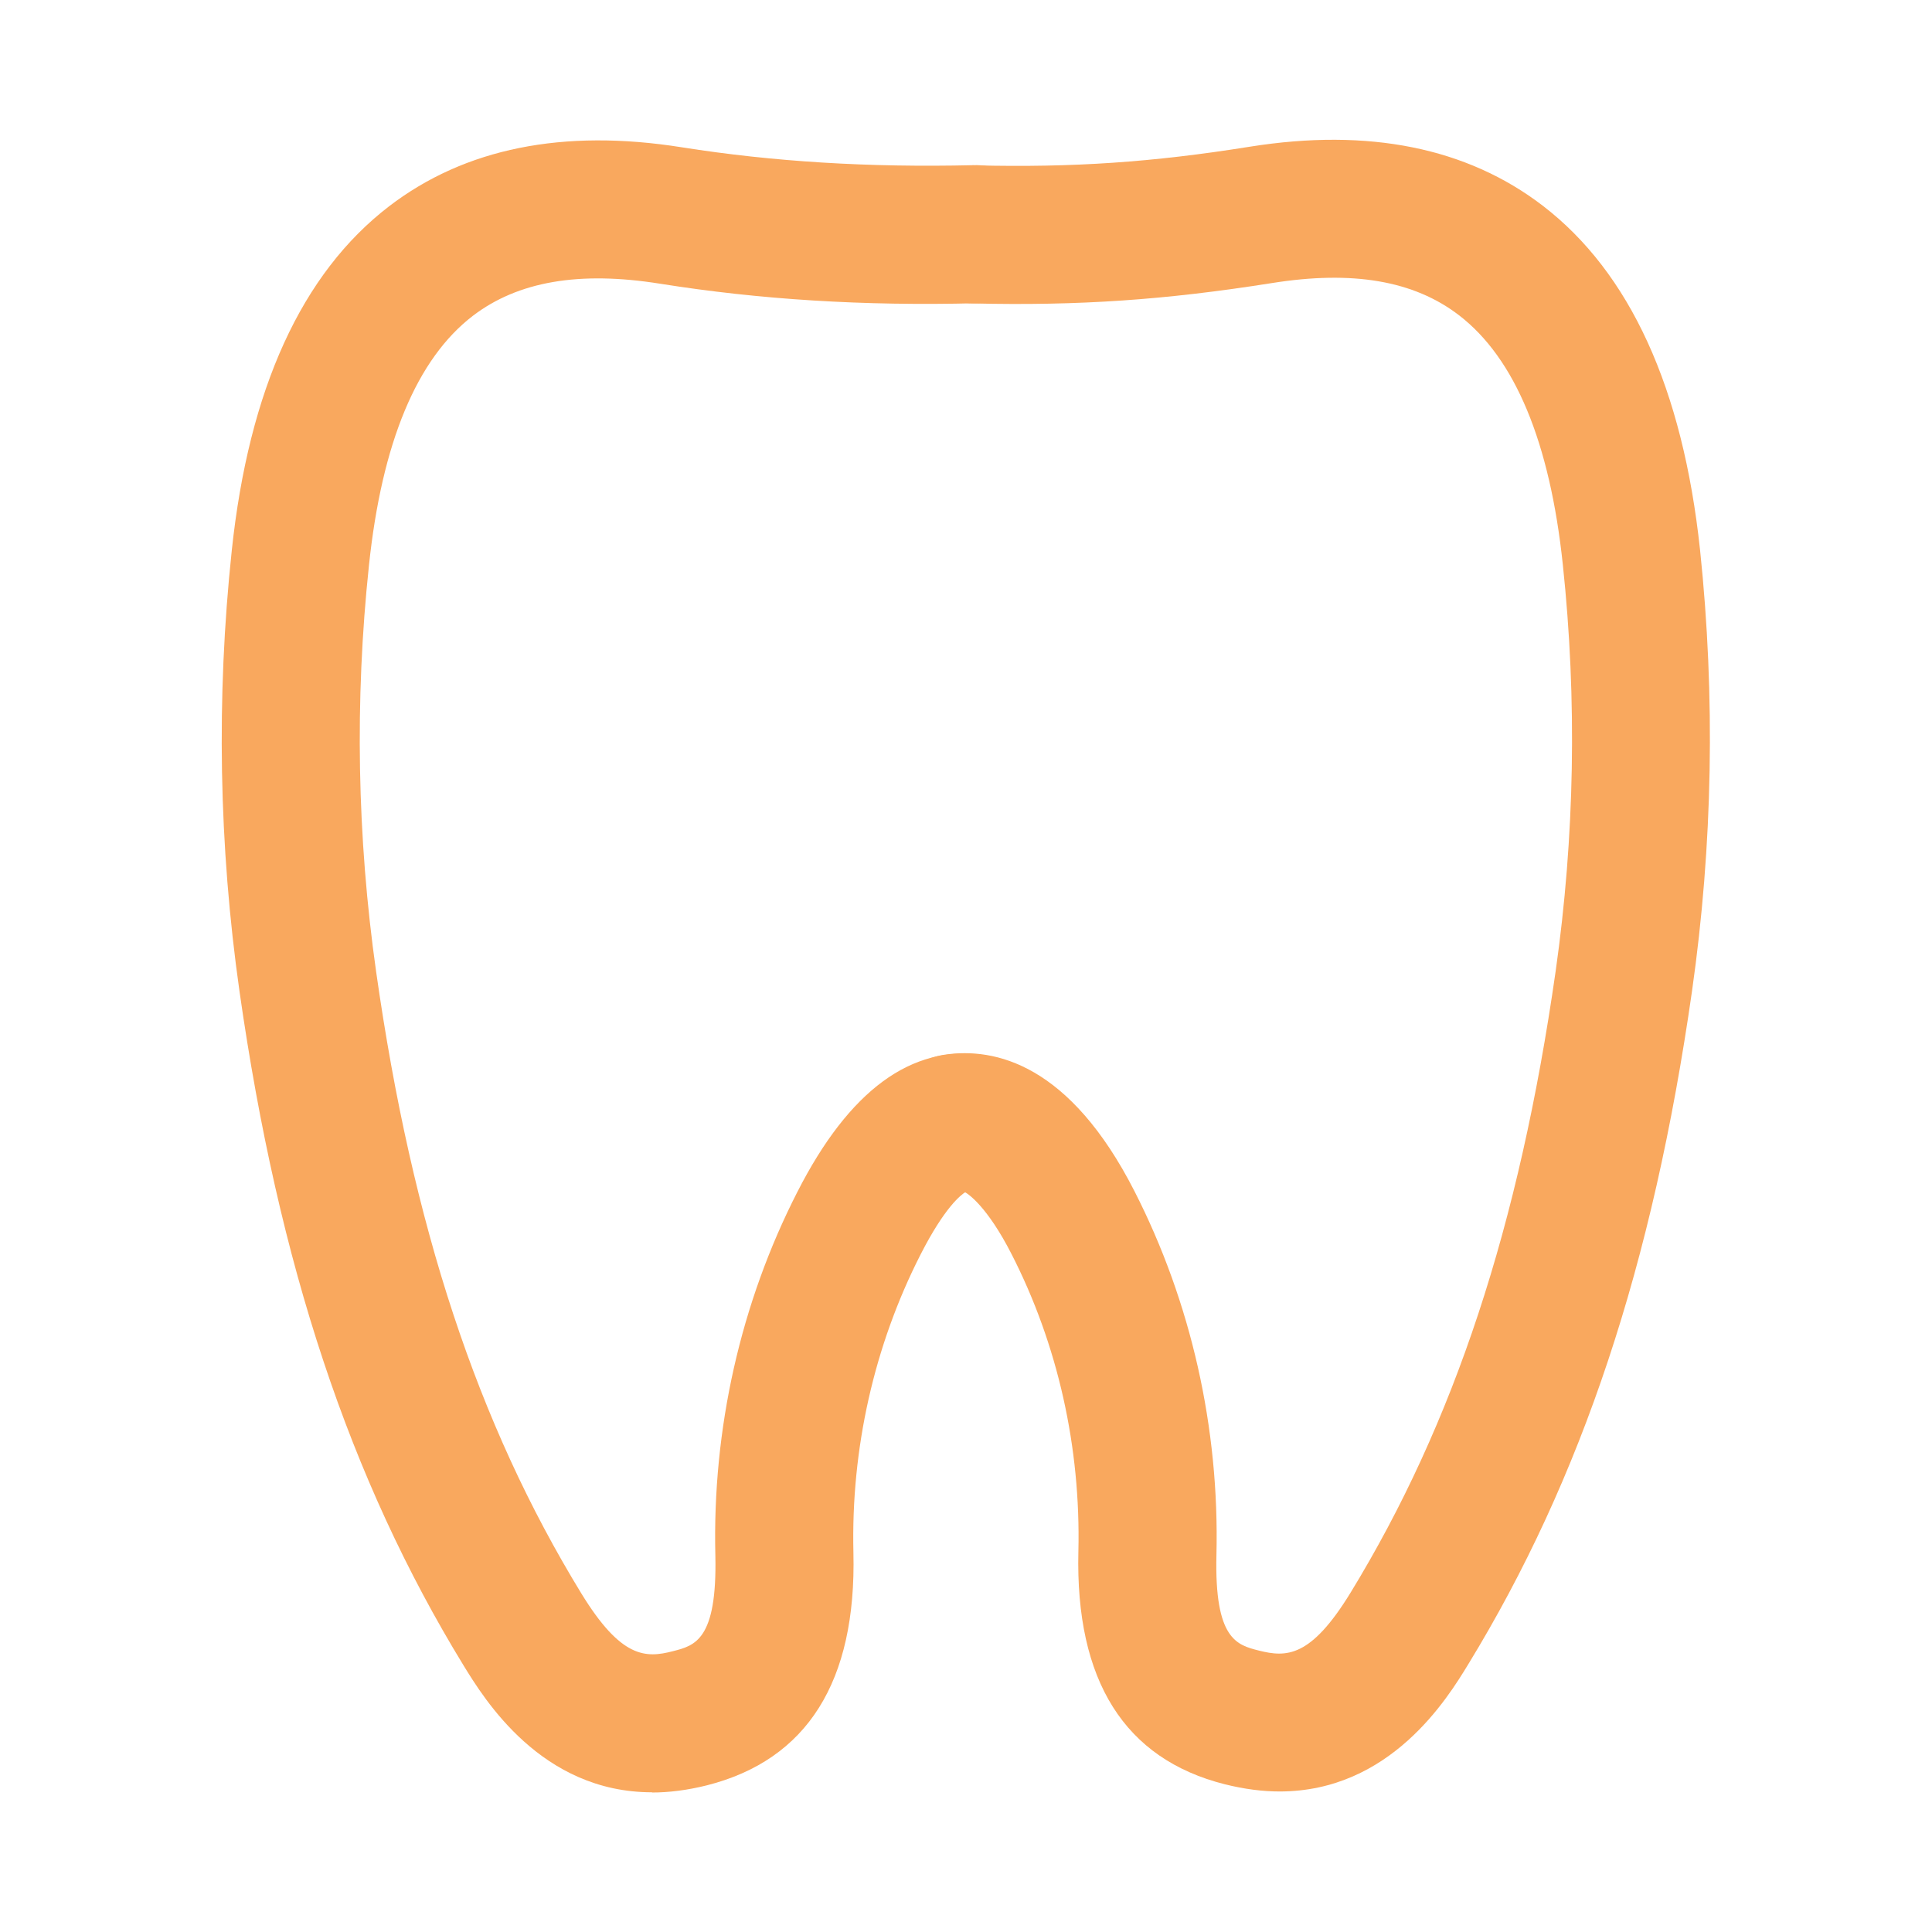 <?xml version="1.0" encoding="UTF-8"?>
<svg xmlns="http://www.w3.org/2000/svg" id="Calque_2" data-name="Calque 2" width="94.04" height="94.04" viewBox="0 0 94.04 94.04">
  <defs>
    <style>
      .cls-1 {
        fill: none;
      }

      .cls-1, .cls-2 {
        stroke-width: 0px;
      }

      .cls-2 {
        fill: #f9a85e;
      }
    </style>
  </defs>
  <g id="Calque_2-2" data-name="Calque 2">
    <g>
      <path class="cls-2" d="m62.3,87.2c-.83,0-1.72-.11-2.68-.35-4.88-1.23-7.28-5.04-7.13-11.33.12-5.07-1-10.08-3.26-14.49-1.17-2.29-2.13-2.98-2.37-3.05-1.84.28-3.5-.99-3.77-2.82-.28-1.83,1.04-3.55,2.87-3.82,2.49-.38,6.12.48,9.26,6.64,2.76,5.41,4.14,11.53,3.99,17.71-.1,4.11,1,4.38,2.06,4.65,1.35.34,2.53.35,4.47-2.82,5.04-8.25,8.21-17.86,9.98-30.24.93-6.55,1.05-13.21.35-19.8-.63-5.96-2.33-10.05-5.06-12.14-2.19-1.68-5.17-2.19-9.11-1.56-5.18.82-9.39,1.11-14.54.99-1.86-.04-3.32-1.58-3.28-3.44.04-1.85,1.59-3.35,3.44-3.28,4.71.11,8.57-.15,13.32-.91,5.78-.92,10.57.05,14.25,2.87,4.25,3.26,6.82,8.89,7.66,16.76.75,7.14.62,14.36-.39,21.46-1.9,13.31-5.36,23.73-10.9,32.79-1,1.64-3.78,6.18-9.18,6.18Z"></path>
      <path class="cls-2" d="m31.74,87.24c-5.4,0-8.17-4.54-9.18-6.18-5.54-9.06-9-19.48-10.9-32.79-1.01-7.1-1.14-14.31-.38-21.46.83-7.87,3.41-13.51,7.66-16.77,3.68-2.82,8.47-3.79,14.25-2.87,4.43.7,9.08.99,14.19.87,1.82-.07,3.39,1.42,3.44,3.28.04,1.86-1.42,3.4-3.28,3.44-5.53.14-10.57-.18-15.41-.95-3.94-.63-6.92-.11-9.11,1.56-2.73,2.09-4.43,6.17-5.06,12.14-.7,6.59-.58,13.25.35,19.8,1.76,12.38,4.93,21.98,9.98,30.24,1.94,3.17,3.13,3.17,4.47,2.82,1.06-.27,2.15-.54,2.06-4.65-.15-6.18,1.23-12.3,3.99-17.7,2.52-4.95,5.57-7.19,9.07-6.66,1.83.28,3.1,1.99,2.82,3.82-.27,1.79-1.9,3.05-3.7,2.84-.21.13-1.01.72-2.2,3.06-2.25,4.42-3.38,9.43-3.26,14.49.15,6.28-2.25,10.09-7.13,11.33-.96.24-1.85.35-2.68.35Z"></path>
    </g>
    <rect class="cls-1" width="94.04" height="94.04"></rect>
  </g>
</svg>
